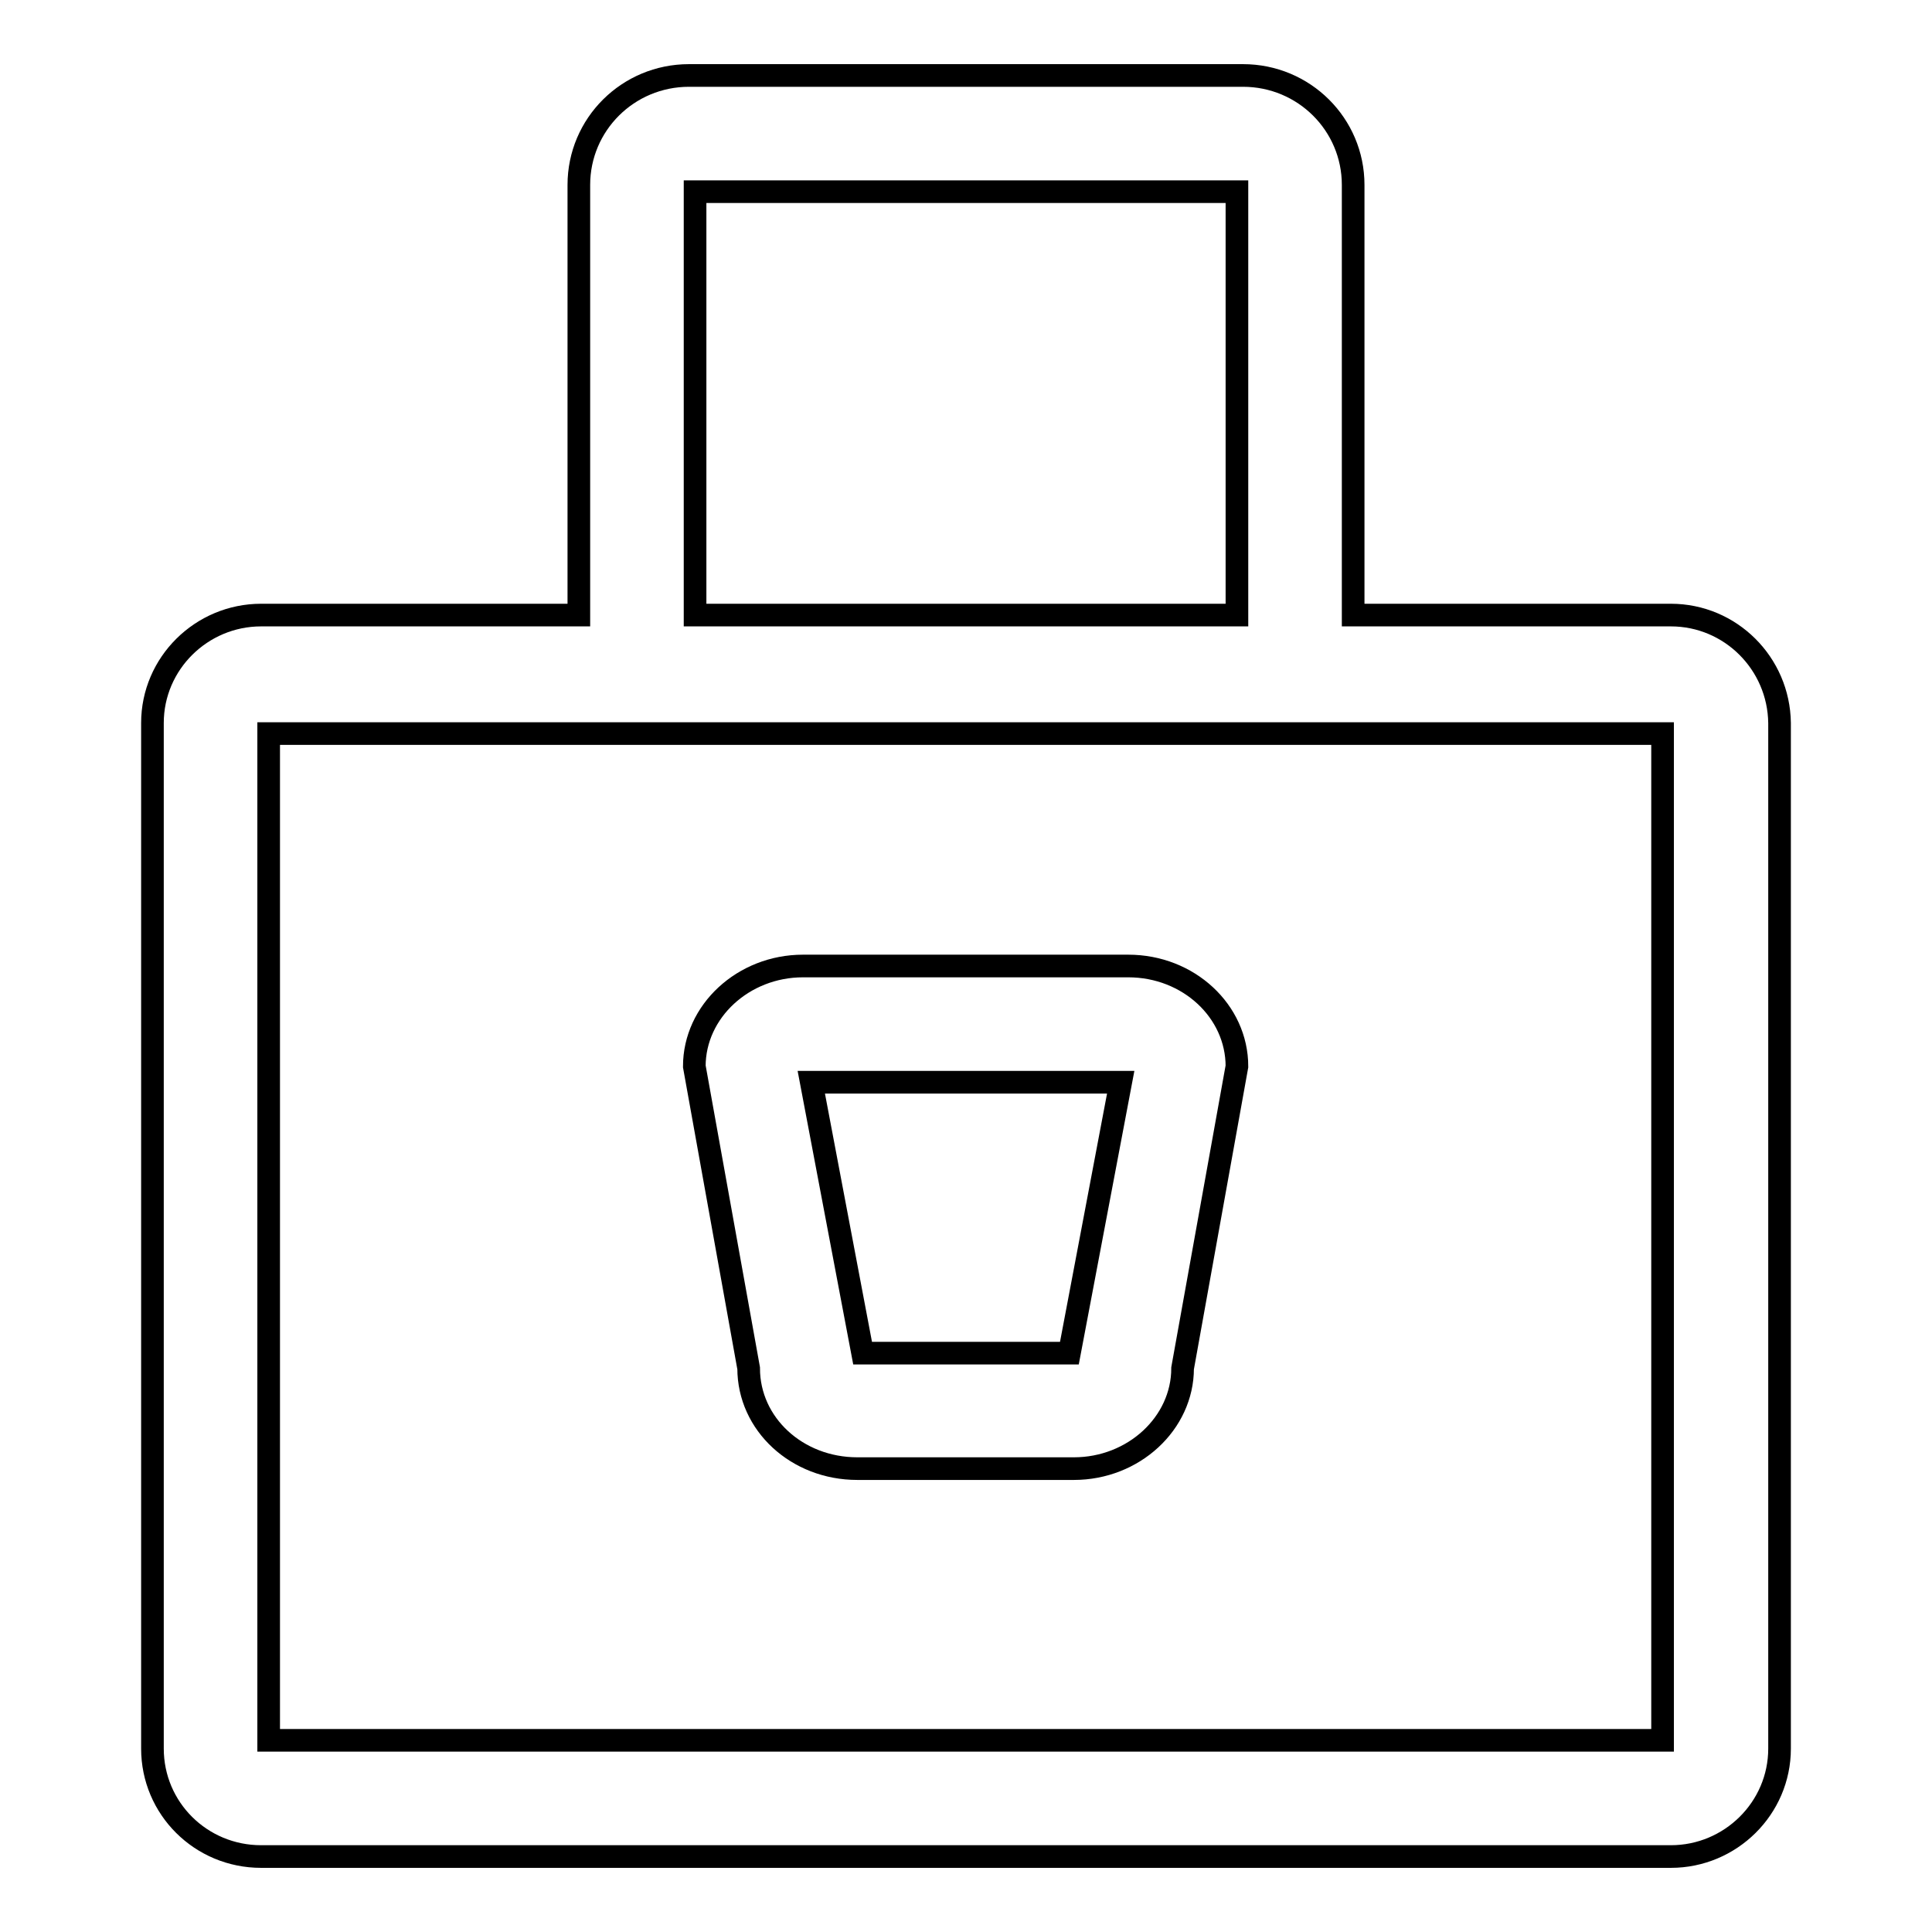 <?xml version="1.0" encoding="utf-8"?>
<!-- Svg Vector Icons : http://www.onlinewebfonts.com/icon -->
<!DOCTYPE svg PUBLIC "-//W3C//DTD SVG 1.1//EN" "http://www.w3.org/Graphics/SVG/1.1/DTD/svg11.dtd">
<svg version="1.1" xmlns="http://www.w3.org/2000/svg" xmlns:xlink="http://www.w3.org/1999/xlink" x="0px" y="0px" viewBox="0 0 256 256" enable-background="new 0 0 256 256" xml:space="preserve">
<g><g><path stroke-width="3" fill-opacity="0" stroke="#000000"  d="M221.4,81.5h-42.1v-57c0-8-6.5-14.5-14.6-14.5H91.3c-8.1,0-14.6,6.5-14.6,14.5v57H34.6c-7.9,0-14.4,6.4-14.4,14.3v135.9c0,7.9,6.4,14.3,14.4,14.3h186.8c7.9,0,14.4-6.4,14.4-14.3V95.8C235.7,87.9,229.3,81.5,221.4,81.5z M92.1,25.4h71.8v56.1H92.1V25.4z M220.3,230.6H35.6V97.2h55.7h73.3h55.7L220.3,230.6L220.3,230.6z"/><path stroke-width="3" fill-opacity="0" stroke="#000000"  d="M149.5,128h-43.1c-7.9,0-14.4,6-14.4,13.3l7.2,40c0,7.4,6.4,13.3,14.4,13.3h28.7c7.9,0,14.4-6,14.4-13.3l7.2-40C163.9,134,157.5,128,149.5,128z M141.7,179.3h-27.4l-6.8-35.9h41L141.7,179.3z"/></g></g>
</svg>